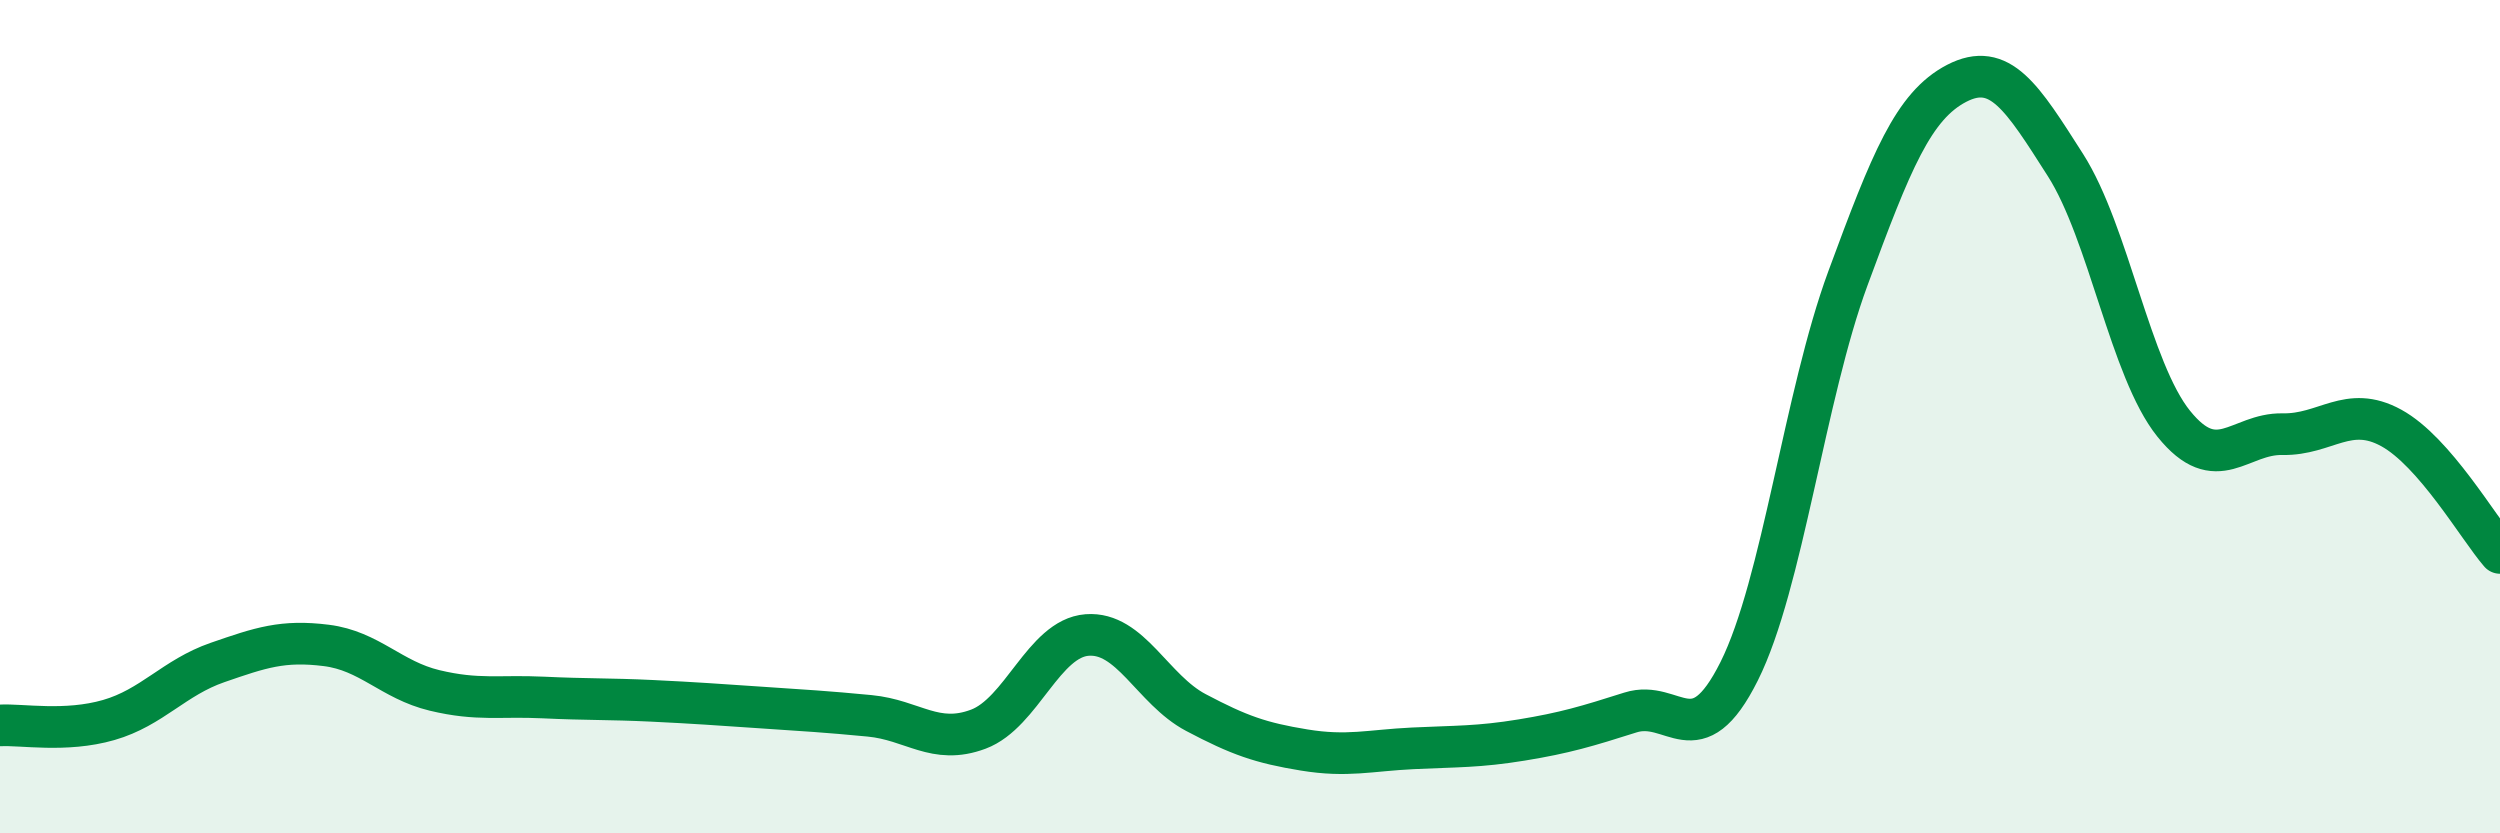 
    <svg width="60" height="20" viewBox="0 0 60 20" xmlns="http://www.w3.org/2000/svg">
      <path
        d="M 0,17.41 C 0.52,17.38 1.57,17.58 2.61,17.28 C 3.65,16.98 4.18,16.26 5.22,15.9 C 6.26,15.54 6.79,15.36 7.83,15.49 C 8.87,15.62 9.39,16.32 10.43,16.57 C 11.47,16.82 12,16.69 13.04,16.74 C 14.08,16.79 14.61,16.77 15.65,16.82 C 16.69,16.87 17.22,16.91 18.26,16.98 C 19.3,17.05 19.83,17.08 20.87,17.18 C 21.91,17.28 22.44,17.89 23.48,17.5 C 24.52,17.11 25.05,15.32 26.09,15.24 C 27.13,15.16 27.66,16.55 28.7,17.1 C 29.74,17.65 30.26,17.83 31.3,18 C 32.34,18.17 32.87,18.01 33.91,17.96 C 34.95,17.91 35.48,17.93 36.52,17.76 C 37.56,17.59 38.09,17.43 39.13,17.1 C 40.17,16.77 40.7,18.19 41.74,16.11 C 42.78,14.03 43.31,9.5 44.35,6.68 C 45.39,3.86 45.92,2.54 46.96,2 C 48,1.46 48.53,2.33 49.57,3.96 C 50.61,5.59 51.13,8.88 52.17,10.17 C 53.21,11.46 53.74,10.4 54.78,10.42 C 55.82,10.44 56.35,9.7 57.39,10.27 C 58.43,10.84 59.48,12.67 60,13.27L60 20L0 20Z"
        fill="#008740"
        opacity="0.1"
        stroke-linecap="round"
        stroke-linejoin="round"
      />
      <path
        d="M 0,17.41 C 0.52,17.38 1.57,17.58 2.61,17.28 C 3.65,16.98 4.18,16.26 5.22,15.9 C 6.26,15.54 6.79,15.36 7.83,15.49 C 8.87,15.62 9.39,16.32 10.43,16.57 C 11.47,16.82 12,16.69 13.04,16.74 C 14.08,16.79 14.61,16.77 15.65,16.82 C 16.69,16.87 17.22,16.91 18.26,16.98 C 19.3,17.05 19.83,17.08 20.87,17.18 C 21.91,17.28 22.44,17.89 23.48,17.5 C 24.52,17.11 25.05,15.32 26.09,15.24 C 27.13,15.16 27.66,16.55 28.7,17.1 C 29.74,17.65 30.26,17.83 31.3,18 C 32.34,18.17 32.87,18.01 33.91,17.96 C 34.95,17.91 35.48,17.93 36.52,17.76 C 37.56,17.59 38.09,17.43 39.13,17.1 C 40.17,16.77 40.7,18.19 41.74,16.11 C 42.78,14.03 43.31,9.5 44.35,6.68 C 45.39,3.86 45.92,2.54 46.96,2 C 48,1.46 48.53,2.33 49.57,3.96 C 50.61,5.59 51.13,8.88 52.17,10.17 C 53.21,11.46 53.74,10.4 54.78,10.42 C 55.82,10.44 56.35,9.7 57.39,10.27 C 58.43,10.84 59.48,12.67 60,13.27"
        stroke="#008740"
        stroke-width="1"
        fill="none"
        stroke-linecap="round"
        stroke-linejoin="round"
      />
    </svg>
  